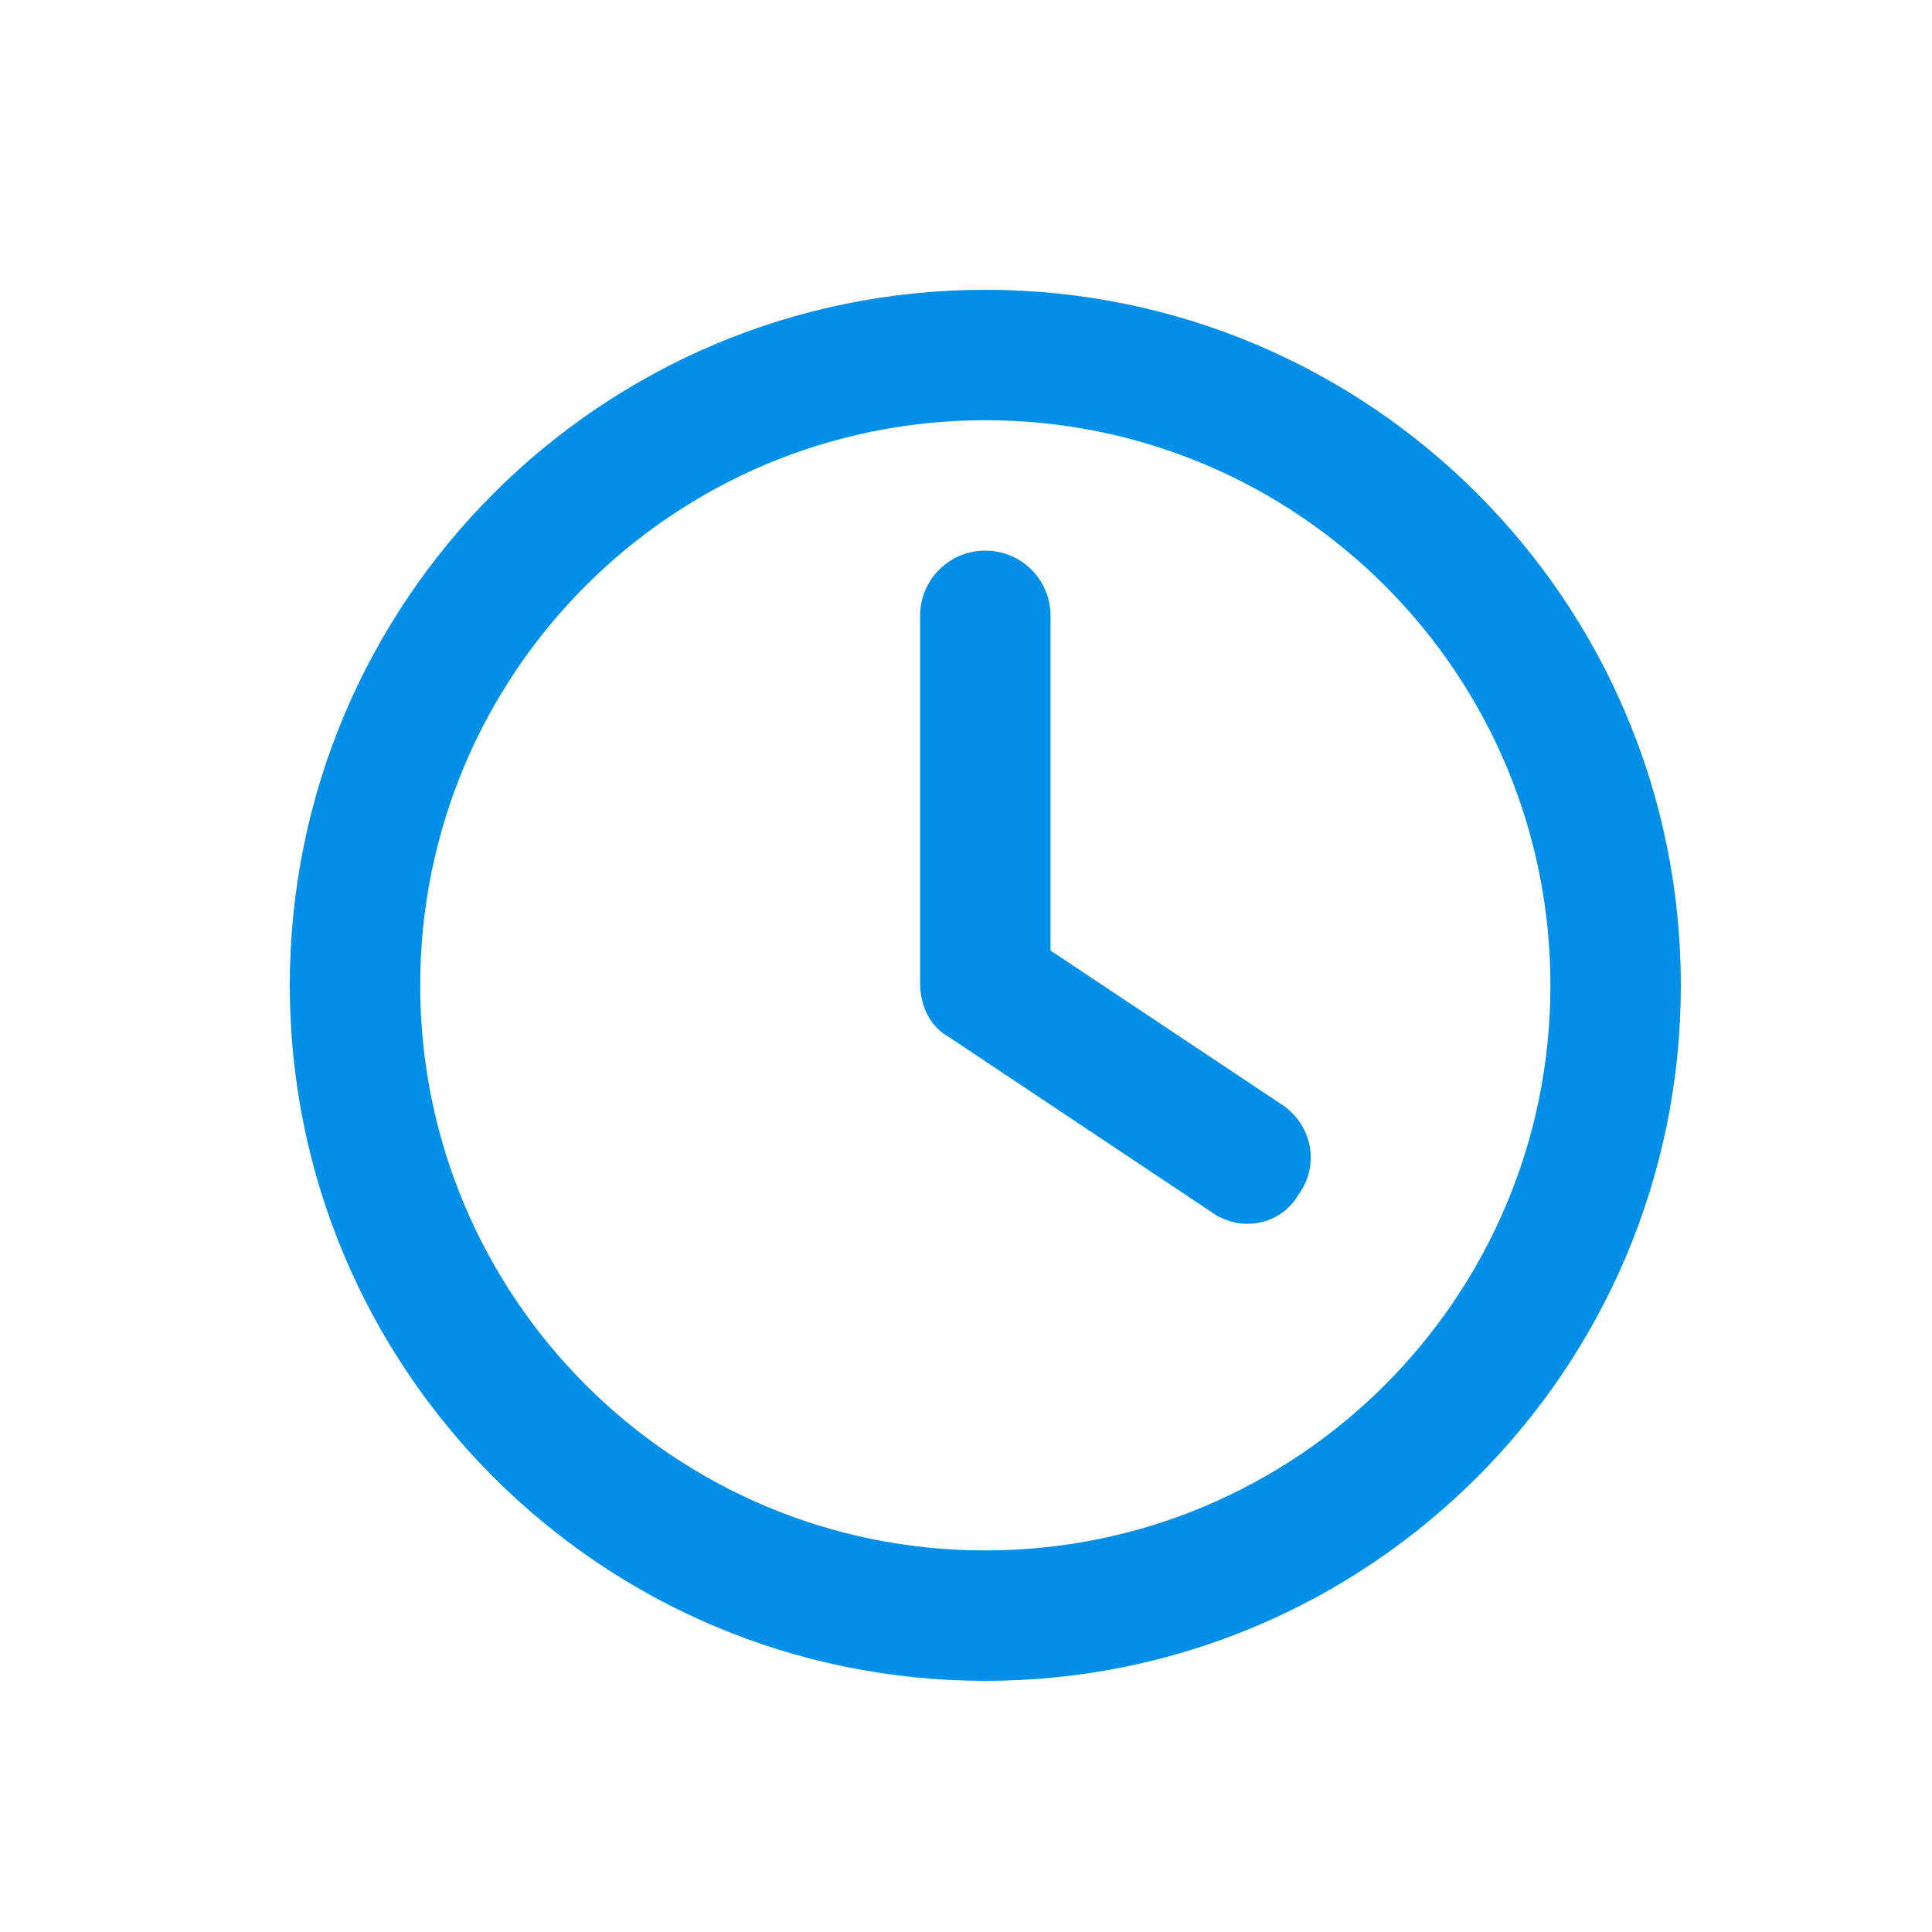 <svg width="40" height="40" viewBox="0 0 40 40" fill="none" xmlns="http://www.w3.org/2000/svg">
<path d="M19.05 12.75C19.05 12.002 19.652 11.4 20.4 11.4C21.148 11.4 21.75 12.002 21.75 12.75V19.68L26.548 22.875C27.167 23.291 27.336 24.129 26.874 24.748C26.509 25.367 25.671 25.536 25.052 25.074L19.652 21.474C19.275 21.272 19.05 20.85 19.05 20.349V12.75ZM20.4 6C28.354 6 34.8 12.446 34.8 20.4C34.8 28.354 28.354 34.8 20.4 34.8C12.446 34.8 6 28.354 6 20.4C6 12.446 12.446 6 20.4 6ZM8.7 20.4C8.7 26.863 13.937 32.1 20.4 32.1C26.863 32.1 32.1 26.863 32.1 20.4C32.1 13.937 26.863 8.7 20.4 8.7C13.937 8.7 8.7 13.937 8.7 20.4Z" fill="#028FE7"/>
</svg>
